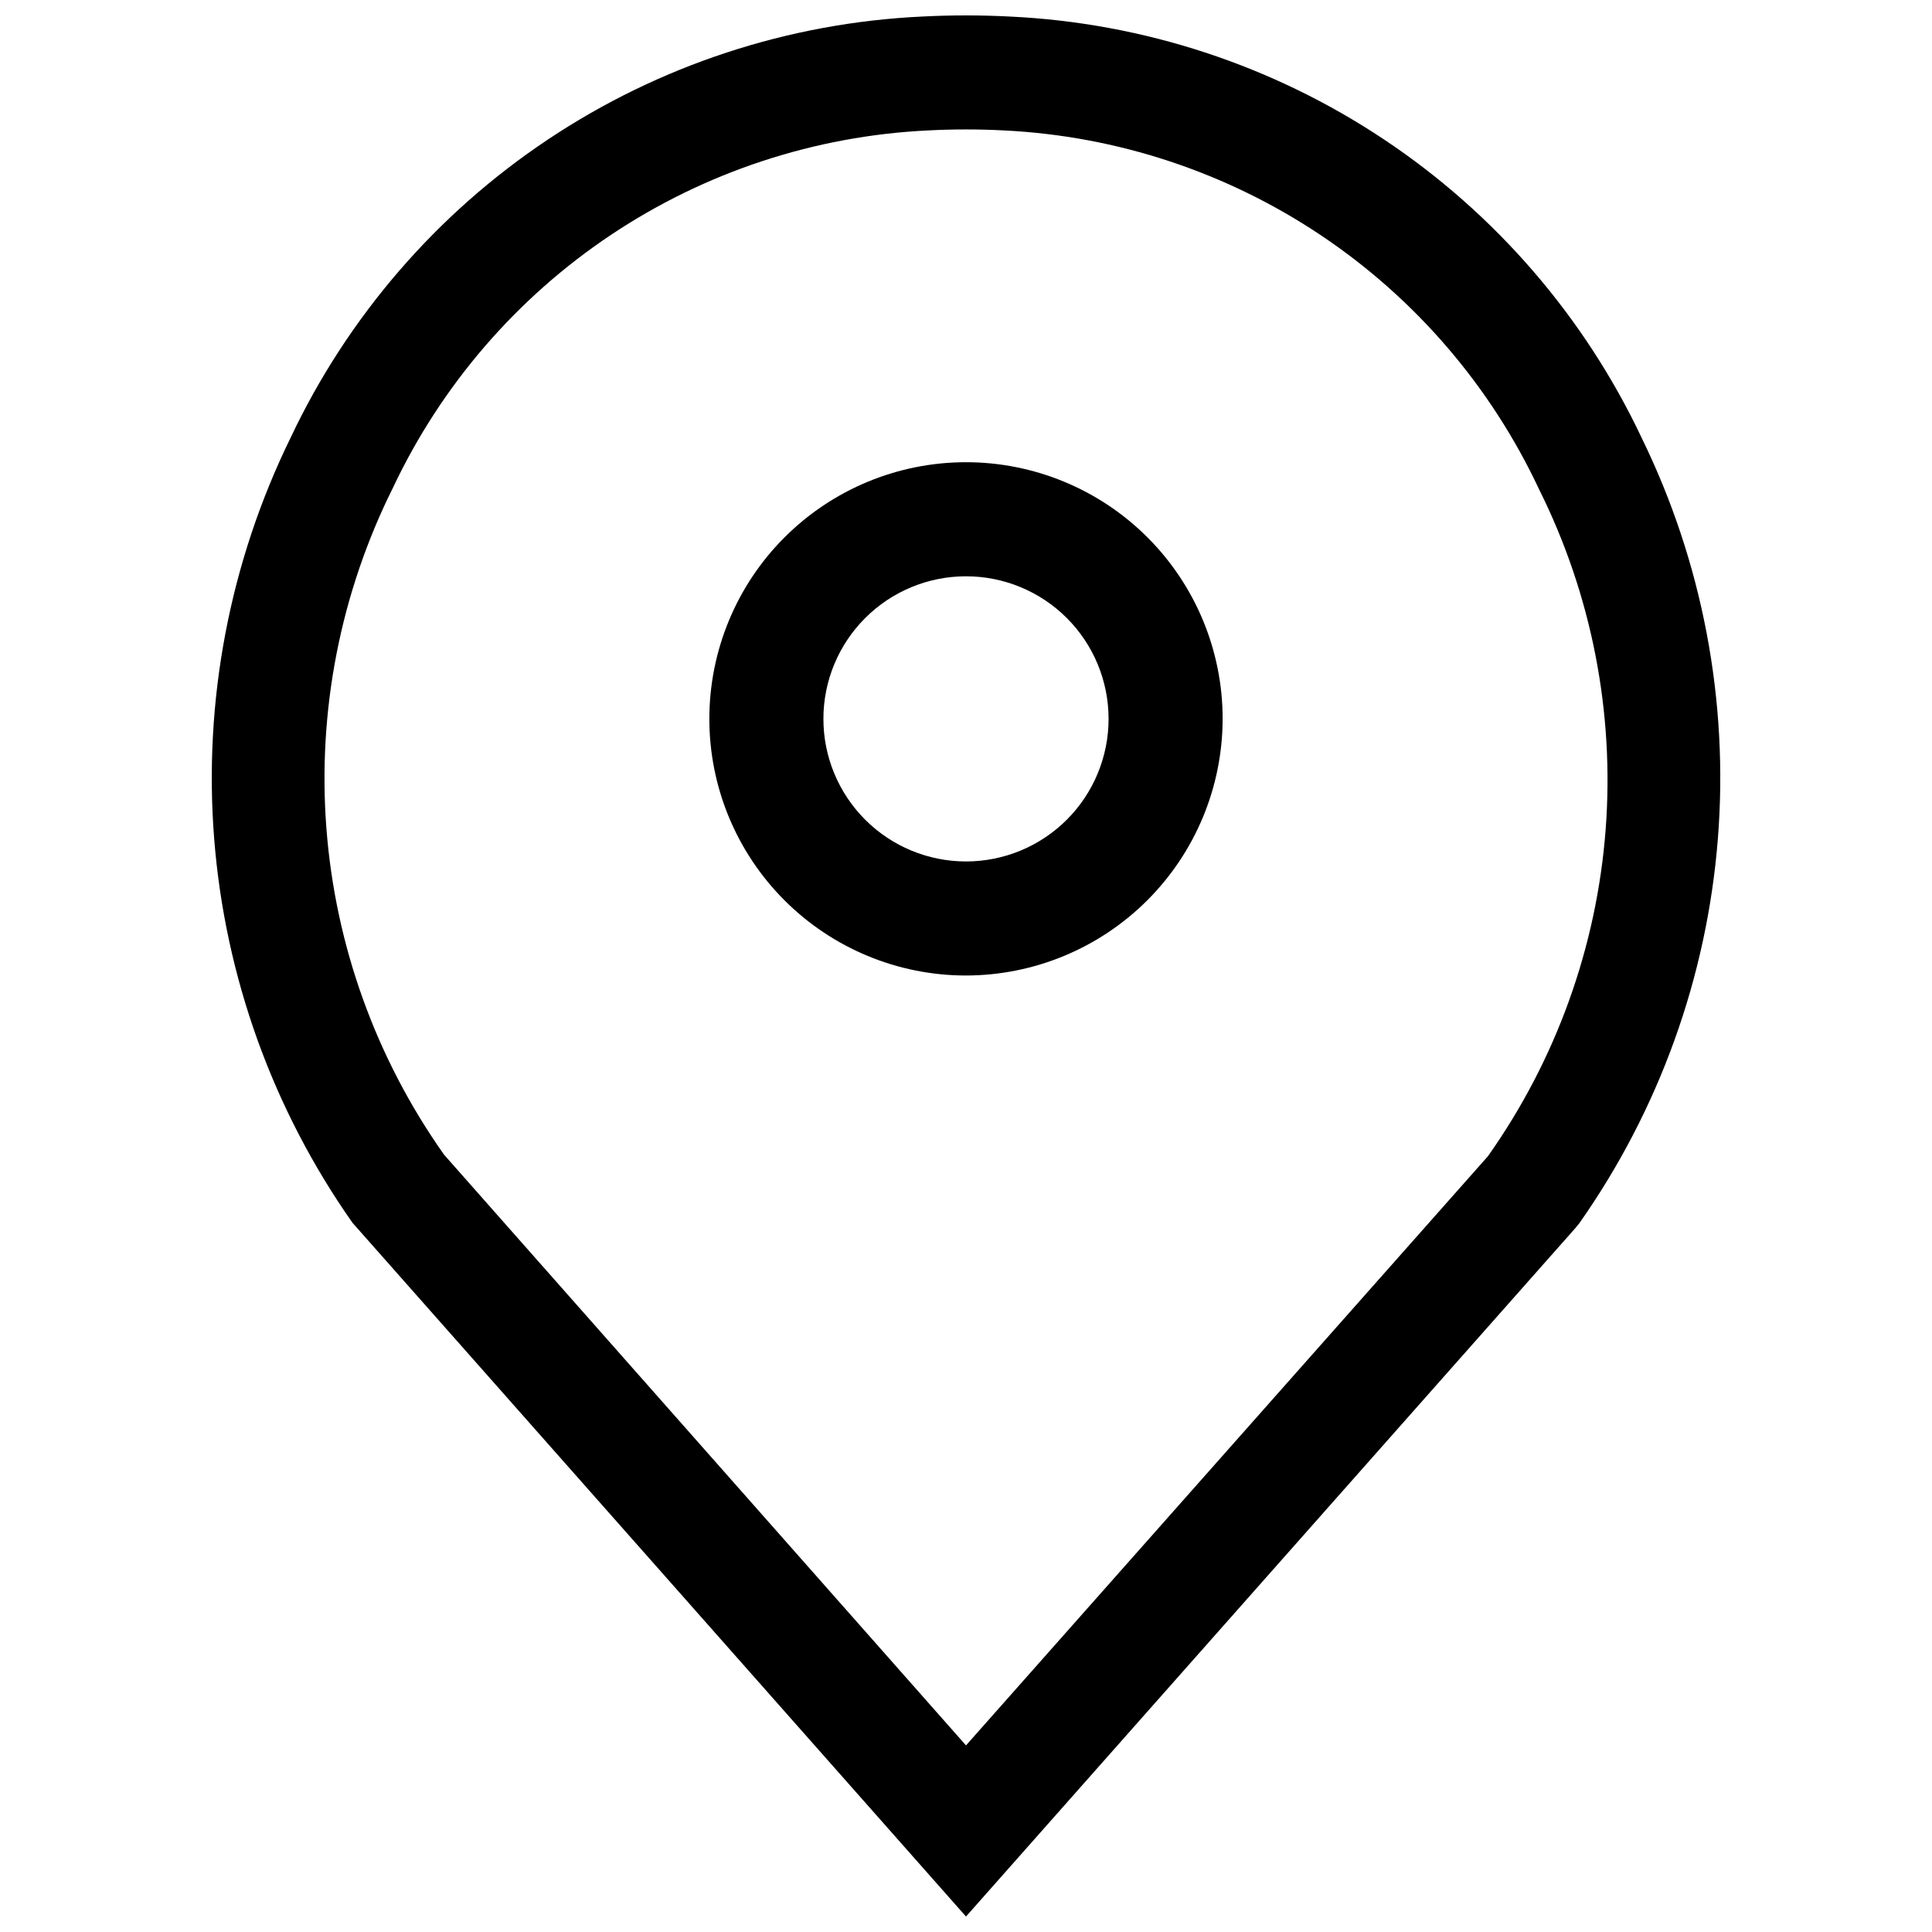 <?xml version="1.0" encoding="UTF-8"?>
<!-- Uploaded to: SVG Repo, www.svgrepo.com, Generator: SVG Repo Mixer Tools -->
<svg width="800px" height="800px" version="1.1" viewBox="144 144 512 512" xmlns="http://www.w3.org/2000/svg">
 <defs>
  <clipPath id="a">
   <path d="m200 148.09h400v503.81h-400z"/>
  </clipPath>
 </defs>
 <g clip-path="url(#a)">
  <path d="m400 651.9-162.58-183.84c-21.109-30.027-33.77-65.172-36.66-101.77-2.887-36.59 4.102-73.289 20.238-106.26 15.129-32.051 38.703-59.379 68.188-79.047 29.488-19.668 63.773-30.938 99.176-32.598 7.738-0.402 15.488-0.402 23.227 0 35.418 1.66 69.719 12.926 99.219 32.594 29.504 19.668 53.098 46.996 68.246 79.051 16.121 32.984 23.094 69.691 20.195 106.29-2.898 36.598-15.559 71.746-36.668 101.79l-1.059 1.309zm-138.35-201.93 138.35 156.58 138.35-156.18h-0.004c18.016-25.488 28.785-55.383 31.164-86.504 2.375-31.121-3.727-62.305-17.66-90.23-12.77-27.23-32.711-50.469-57.691-67.215-24.977-16.75-54.043-26.379-84.082-27.855-6.711-0.352-13.438-0.352-20.152 0-29.996 1.434-59.035 11-84.012 27.676-24.973 16.676-44.941 39.832-57.762 66.988-13.934 27.93-20.035 59.113-17.656 90.234 2.375 31.121 13.145 61.016 31.16 86.504z"/>
 </g>
 <path d="m400 402.52c-18.039 0-35.34-7.164-48.094-19.918-12.758-12.758-19.922-30.055-19.922-48.094 0-18.039 7.164-35.34 19.922-48.094 12.754-12.754 30.055-19.922 48.094-19.922 18.035 0 35.336 7.168 48.094 19.922 12.754 12.754 19.918 30.055 19.918 48.094-0.027 18.031-7.199 35.312-19.949 48.062s-30.035 19.926-48.062 19.949zm0-105.8v0.004c-10.023 0-19.633 3.981-26.719 11.066-7.086 7.086-11.07 16.695-11.07 26.719 0 10.02 3.984 19.633 11.07 26.719 7.086 7.086 16.695 11.066 26.719 11.066 10.02 0 19.629-3.981 26.719-11.066 7.086-7.086 11.066-16.699 11.066-26.719 0-10.023-3.981-19.633-11.066-26.719-7.09-7.086-16.699-11.066-26.719-11.066z"/>
</svg>
